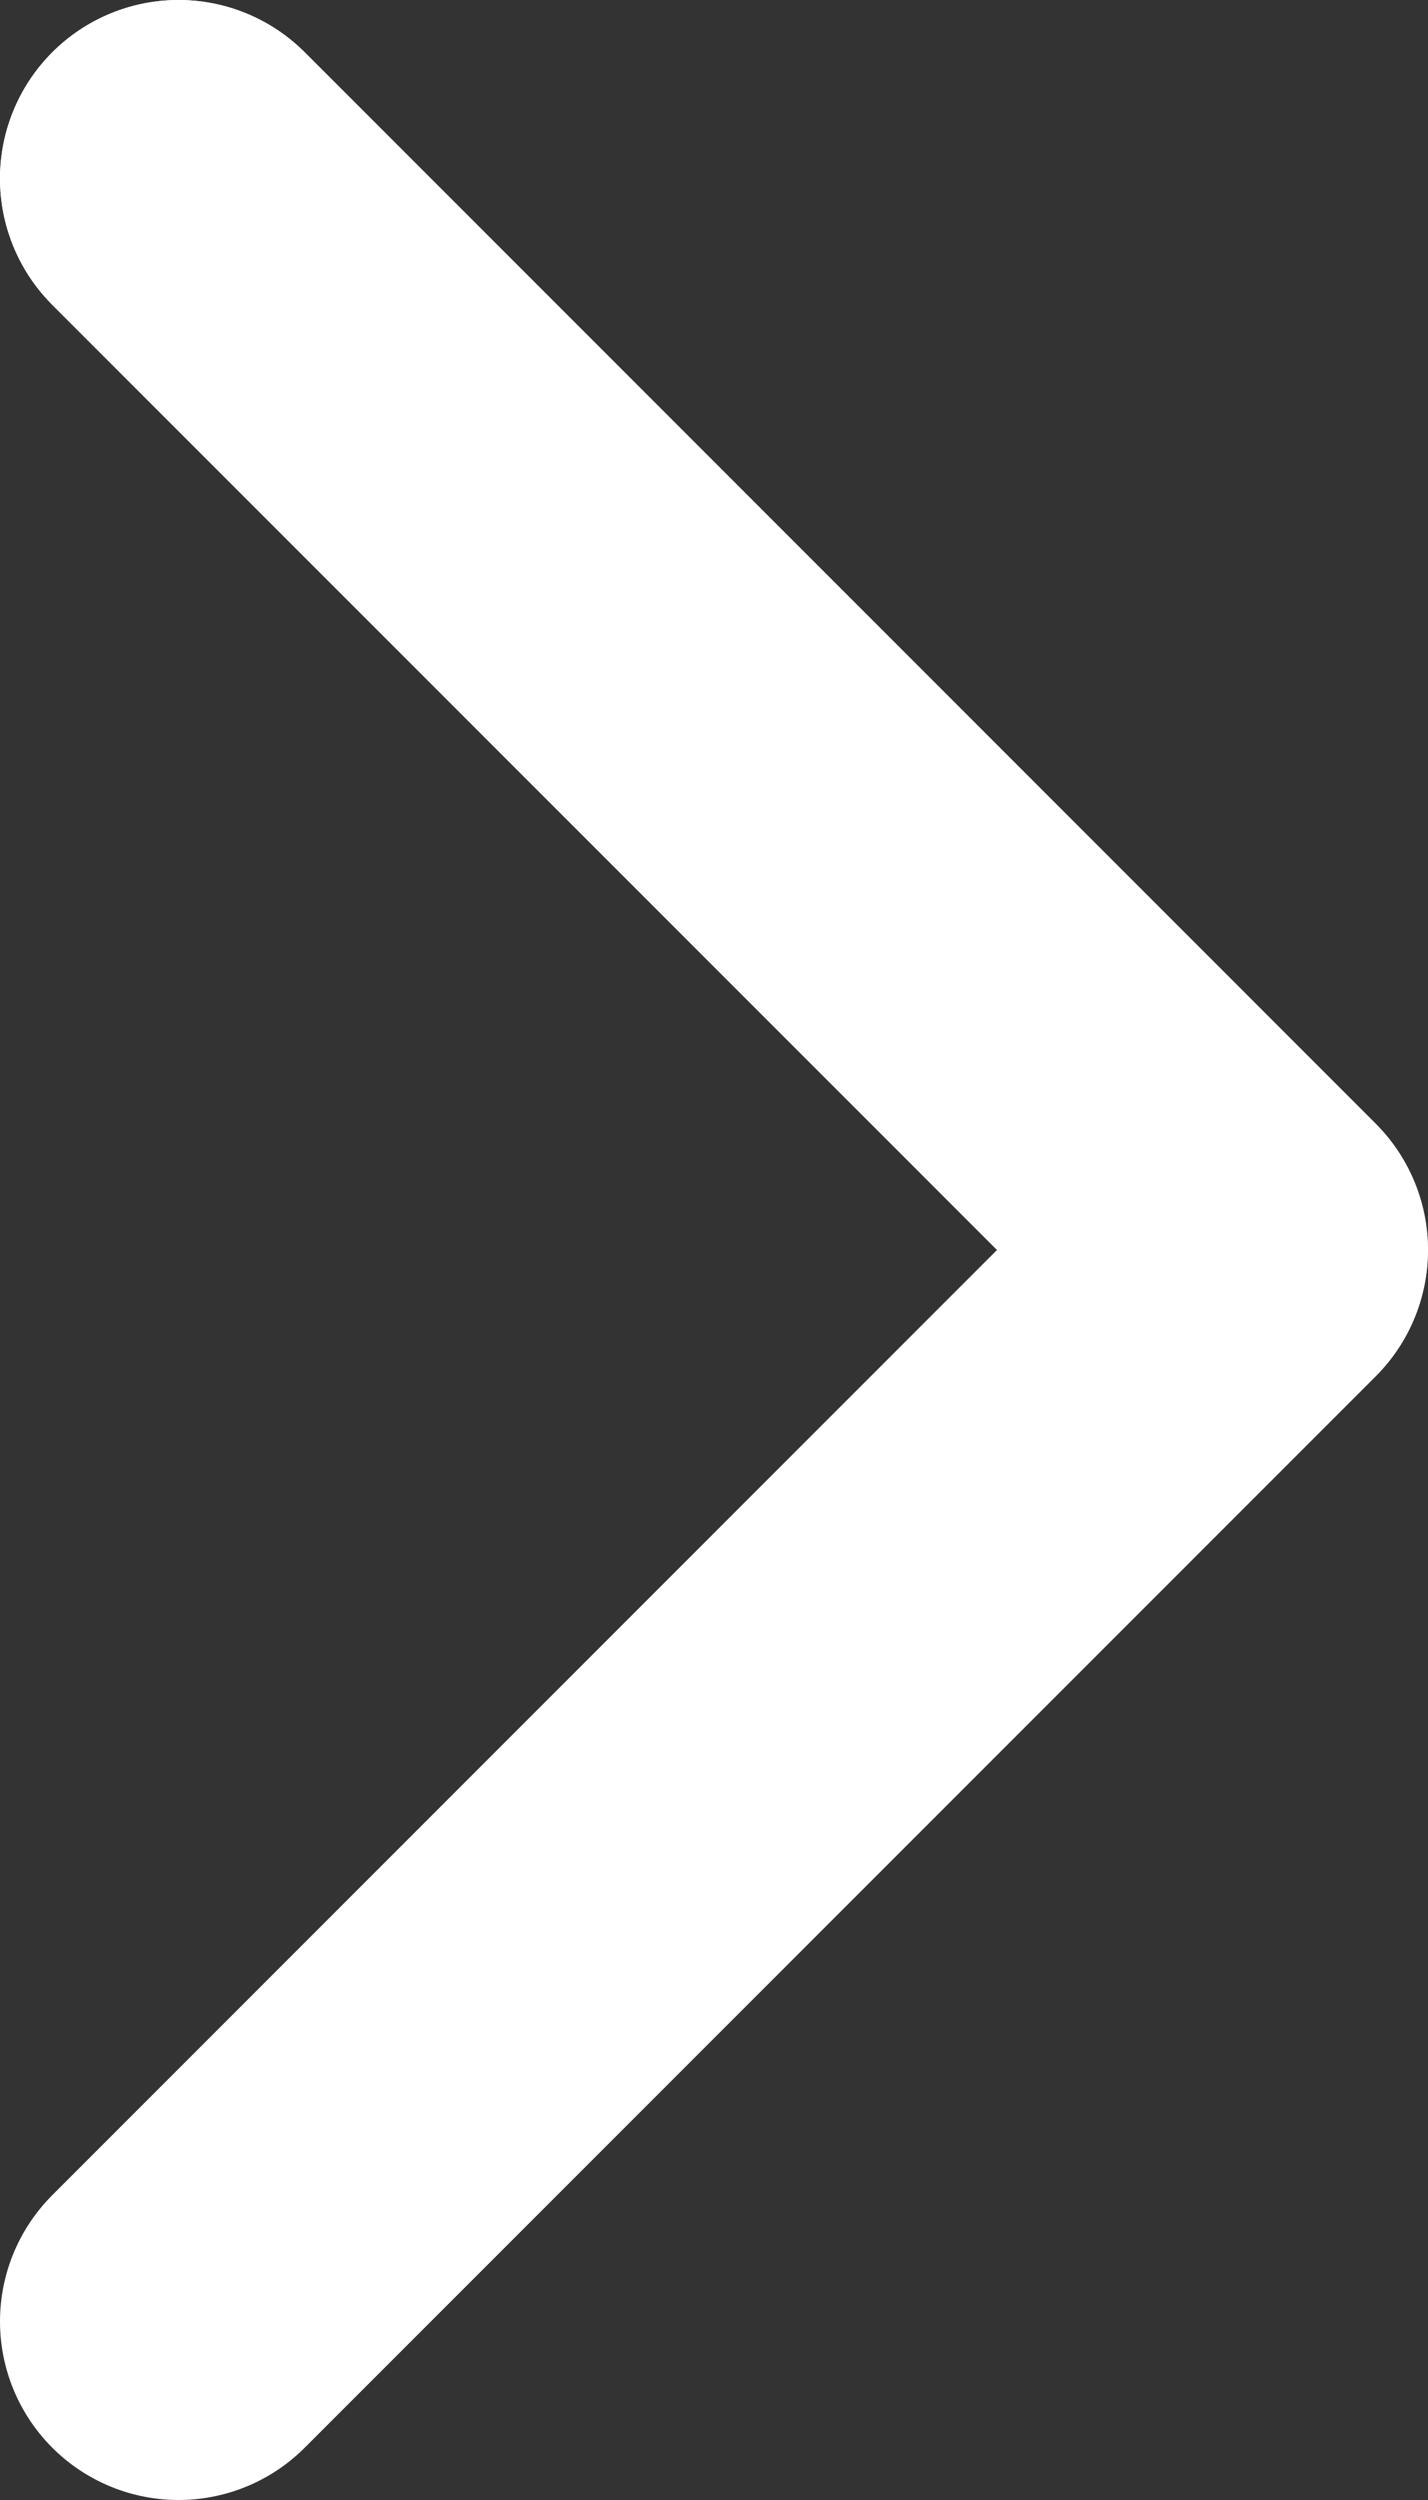 <svg width="8" height="14" viewBox="0 0 8 14" fill="none" xmlns="http://www.w3.org/2000/svg">
<rect x="0" y="0" width="8" height="14" fill="#333333" stroke="none"/>
<path d="M1 13L7 7L1 1" stroke="white" stroke-width="2" stroke-linecap="round" stroke-linejoin="round"/>
<path d="M1 13L7 7L1 1" stroke="url(#paint0_linear_2492_2394)" stroke-width="2" stroke-linecap="round" stroke-linejoin="round"/>
<defs>
<linearGradient id="paint0_linear_2492_2394" x1="4" y1="1" x2="4" y2="13" gradientUnits="userSpaceOnUse">
<stop stop-color="white"/>
<stop offset="1" stop-color="white" stop-opacity="0"/>
</linearGradient>
</defs>
</svg>
